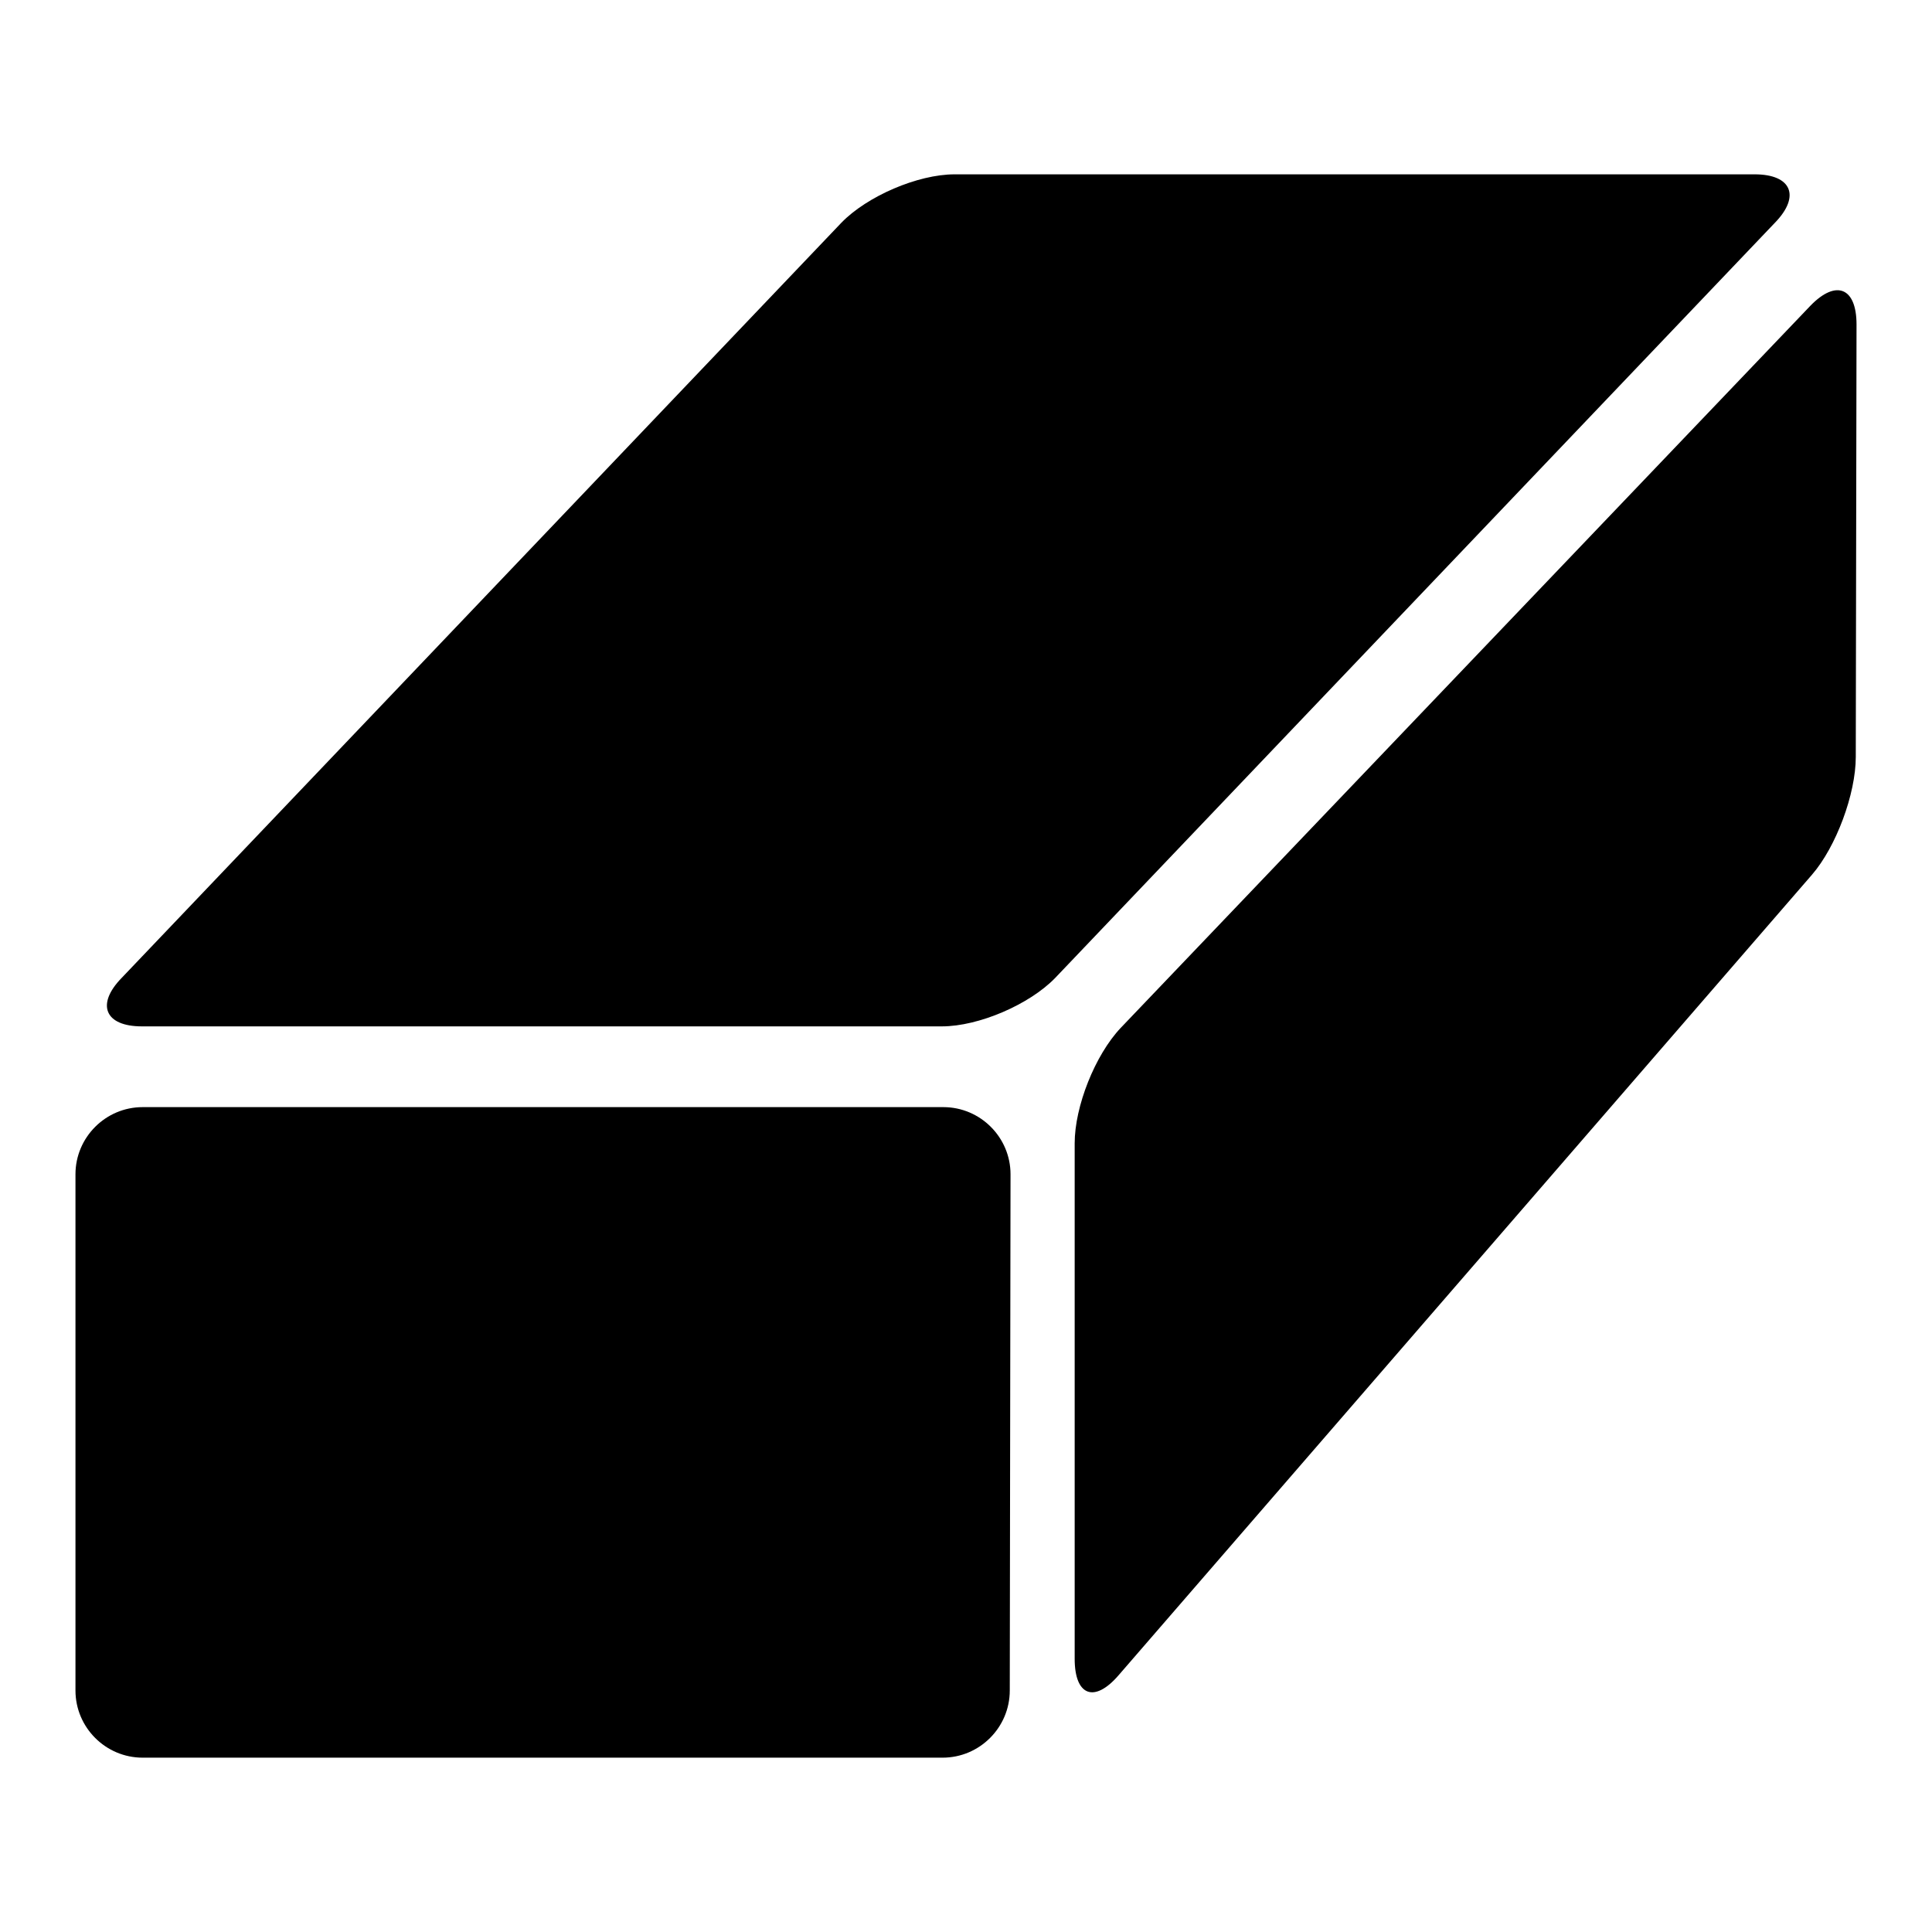 <?xml version="1.0" encoding="utf-8"?>
<!-- Svg Vector Icons : http://www.onlinewebfonts.com/icon -->
<!DOCTYPE svg PUBLIC "-//W3C//DTD SVG 1.1//EN" "http://www.w3.org/Graphics/SVG/1.1/DTD/svg11.dtd">
<svg version="1.1" xmlns="http://www.w3.org/2000/svg" xmlns:xlink="http://www.w3.org/1999/xlink" x="0px" y="0px" viewBox="0 0 256 256" enable-background="new 0 0 256 256" xml:space="preserve">
<g><g><g><g><g id="Layer_5_51_"><g><path fill="#000000" d="M139.8,129.6c-3.4,3.5-10.1,6.4-15,6.4h-106c-4.9,0-6.1-2.9-2.7-6.4l95.4-100.1c3.4-3.5,10.1-6.4,15-6.4h106c4.9,0,6.1,2.9,2.7,6.4L139.8,129.6z"/><path fill="#000000" d="M133.8,224c0,4.9-4,8.9-8.9,8.9H18.9c-4.9,0-8.9-4-8.9-8.9v-68.4c0-4.9,4-8.9,8.9-8.9H125c4.9,0,8.9,4,8.9,8.9L133.8,224L133.8,224z"/><path fill="#000000" d="M245.9,100.3c0,4.9-2.6,11.9-5.8,15.6L148.2,222c-3.2,3.7-5.8,2.7-5.8-2.2v-68.3c0-4.9,2.7-11.7,6.1-15.3l91.4-95.7c3.4-3.5,6.1-2.4,6.1,2.5L245.9,100.3z"/></g></g></g></g><g></g><g></g><g></g><g></g><g></g><g></g><g></g><g></g><g></g><g></g><g></g><g></g><g></g><g></g><g></g></g></g>
</svg>